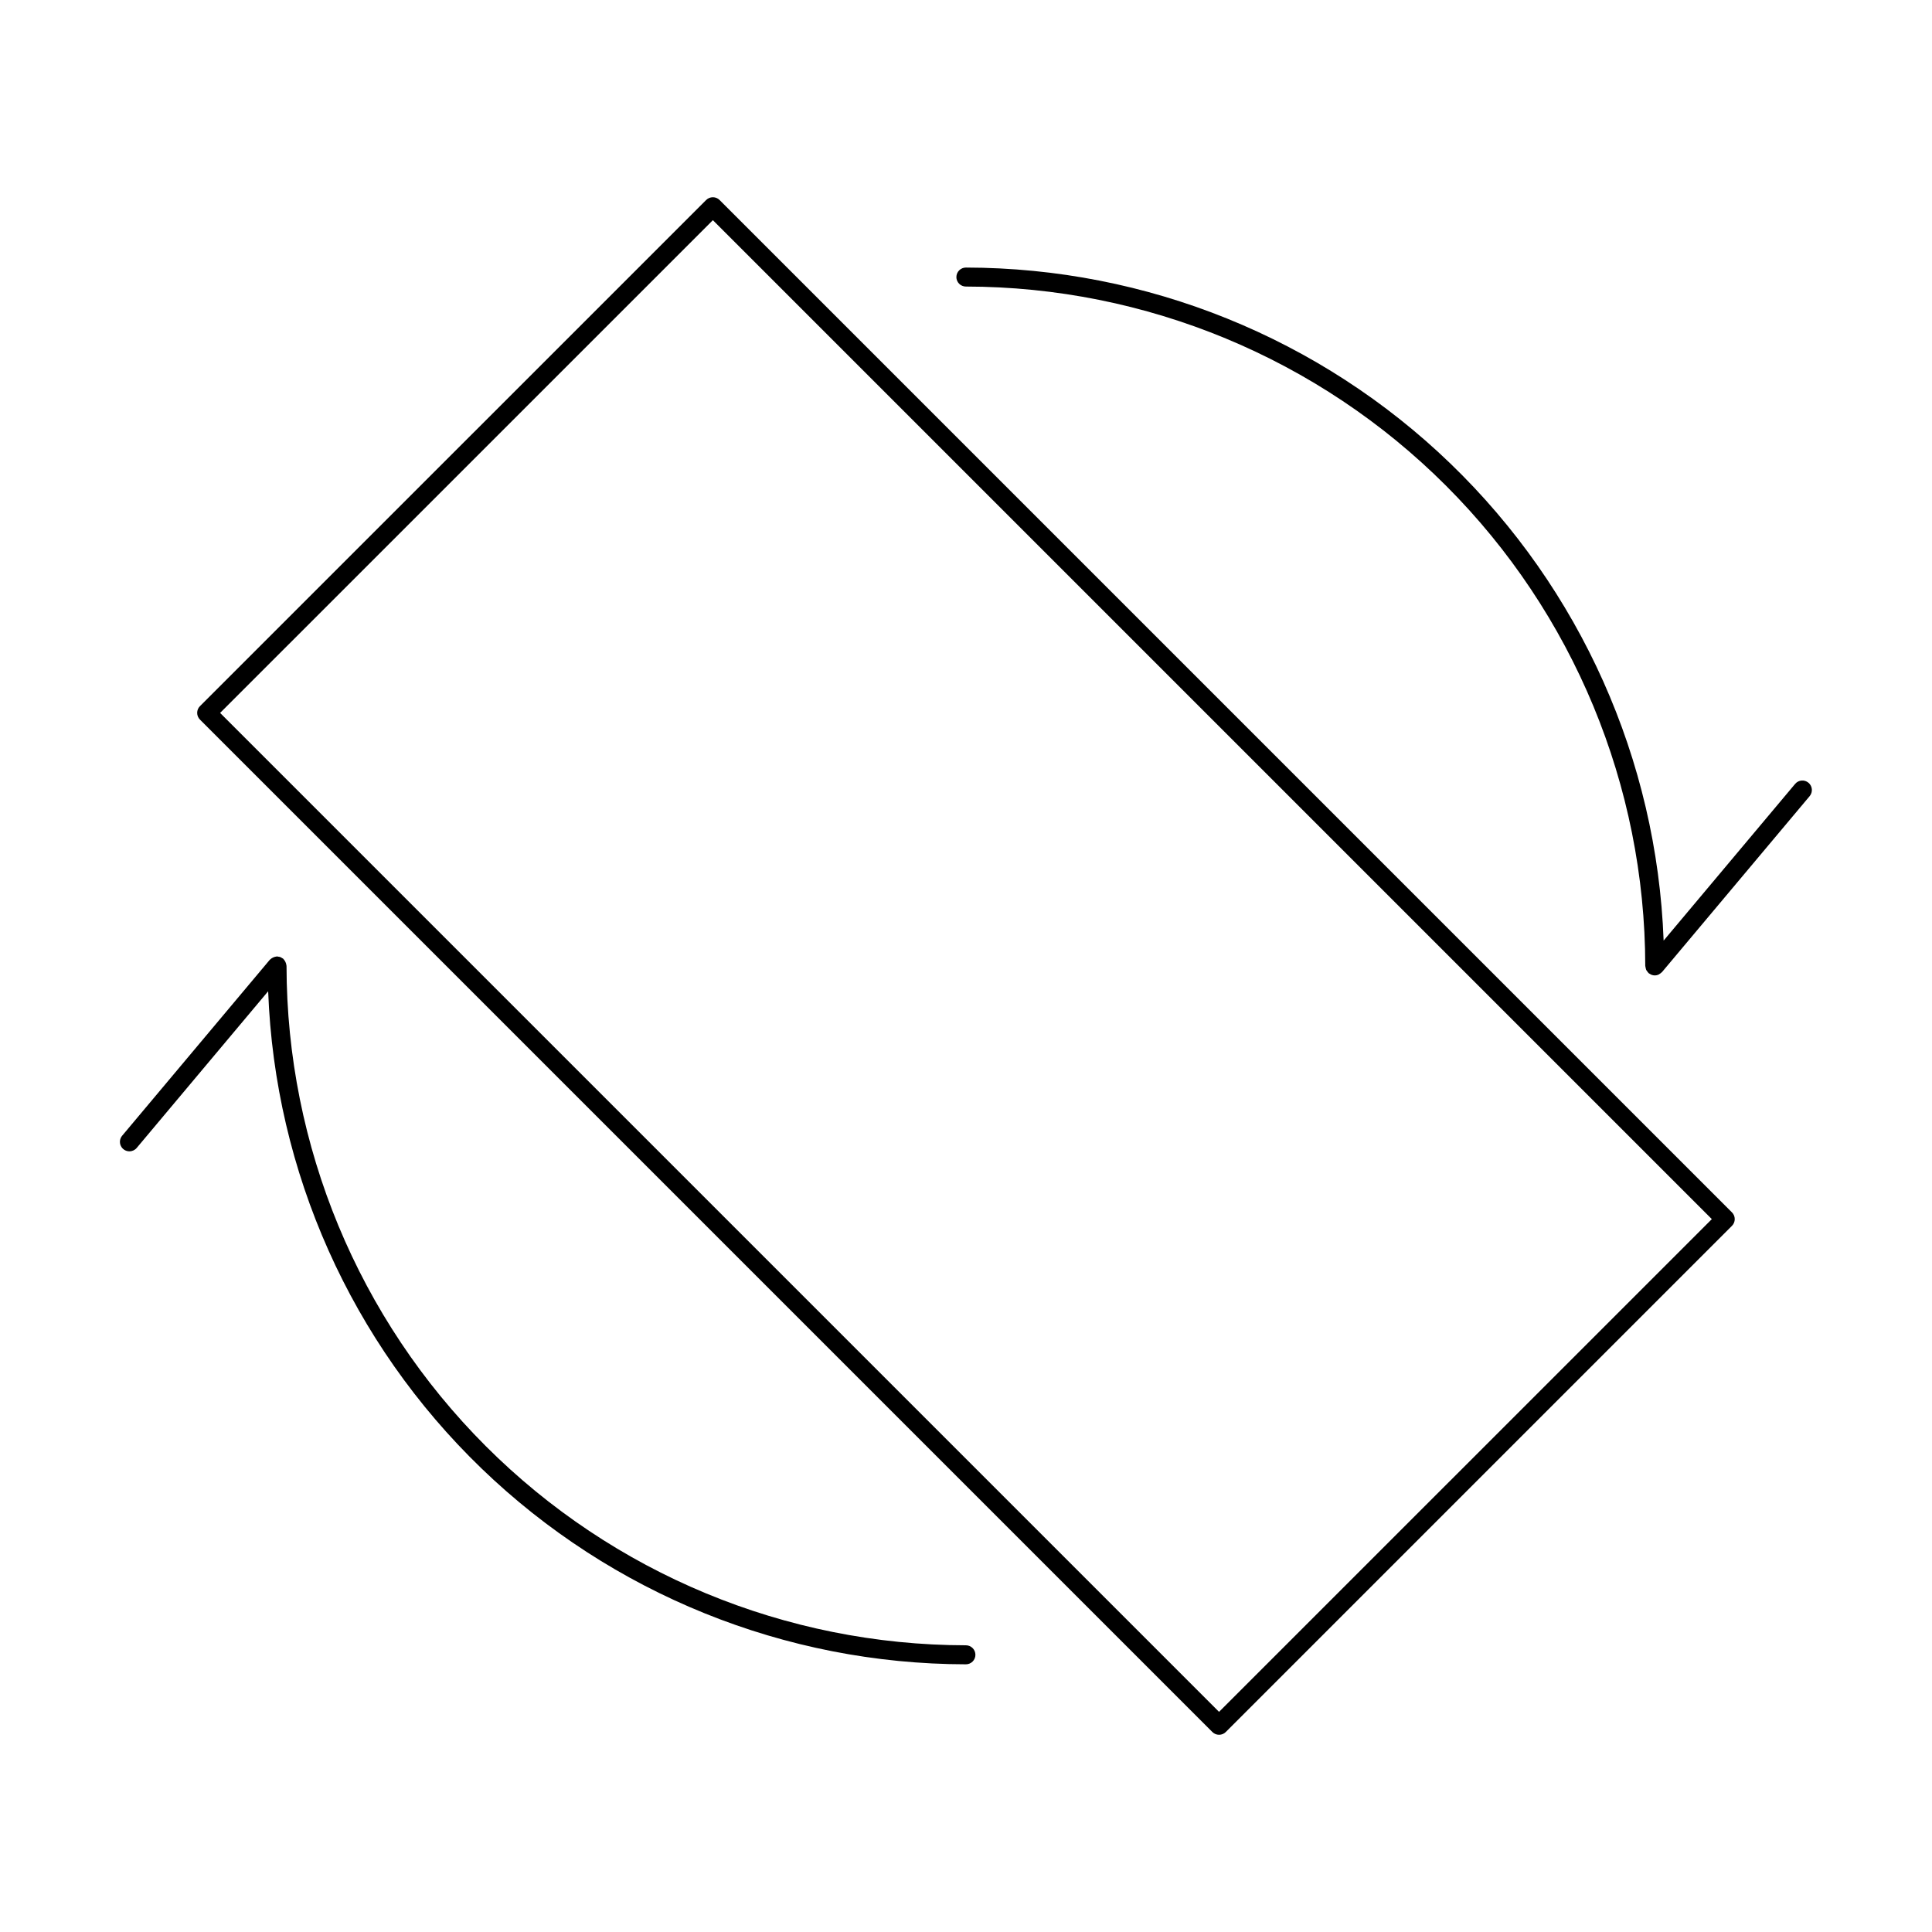 <?xml version="1.0" encoding="UTF-8"?>
<!-- Uploaded to: SVG Repo, www.svgrepo.com, Generator: SVG Repo Mixer Tools -->
<svg fill="#000000" width="800px" height="800px" version="1.1" viewBox="144 144 512 512" xmlns="http://www.w3.org/2000/svg">
 <g>
  <path d="m397.45 217.42c0 0.668 0.266 1.309 0.738 1.781 0.473 0.473 1.113 0.738 1.781 0.738 47.734 0.055 93.496 19.039 127.25 52.789 33.754 33.754 52.738 79.516 52.793 127.25 0 0.039 0.02 0.066 0.02 0.105h0.004c0.016 0.176 0.051 0.352 0.102 0.52 0.031 0.148 0.07 0.293 0.125 0.438 0.176 0.277 0.371 0.539 0.586 0.785 0.027 0.023 0.035 0.059 0.062 0.082h0.004c0.117 0.086 0.242 0.156 0.375 0.219 0.105 0.07 0.215 0.133 0.328 0.188 0.621 0.258 1.316 0.246 1.926-0.035 0.074-0.031 0.133-0.098 0.207-0.141 0.234-0.125 0.449-0.289 0.633-0.48 0.023-0.023 0.055-0.031 0.078-0.059l39.117-46.613c0.895-1.066 0.754-2.652-0.309-3.547-1.066-0.895-2.652-0.758-3.547 0.309l-34.84 41.516h-0.004c-1.785-47.867-22.039-93.18-56.516-126.43-34.477-33.258-80.488-51.867-128.39-51.926-0.668 0-1.309 0.266-1.781 0.738-0.473 0.473-0.738 1.113-0.738 1.781z"/>
  <path d="m178.3 449.11c0.746 0.004 1.453-0.328 1.93-0.898l34.836-41.52c1.785 47.867 22.043 93.184 56.52 126.44 34.473 33.258 80.492 51.867 128.39 51.926 1.391 0 2.519-1.129 2.519-2.519s-1.129-2.519-2.519-2.519c-47.734-0.055-93.496-19.039-127.25-52.793-33.75-33.75-52.738-79.516-52.793-127.25 0-0.039-0.02-0.07-0.02-0.105-0.07-0.652-0.359-1.266-0.816-1.742-0.027-0.023-0.035-0.059-0.062-0.082v0.004c-0.094-0.062-0.191-0.113-0.293-0.16-0.281-0.215-0.621-0.344-0.977-0.363-0.113-0.031-0.23-0.055-0.352-0.07-0.039 0-0.07 0.02-0.109 0.023-0.652 0.07-1.266 0.359-1.738 0.816-0.023 0.027-0.059 0.035-0.078 0.062l-39.117 46.617c-0.629 0.75-0.766 1.797-0.352 2.684s1.305 1.453 2.281 1.453z"/>
  <path d="m331.14 197-134.15 134.14c-0.473 0.469-0.738 1.109-0.738 1.781 0 0.668 0.266 1.309 0.738 1.777l268.3 268.3c0.469 0.473 1.109 0.738 1.777 0.738 0.668 0 1.309-0.266 1.781-0.738l134.14-134.14c0.473-0.473 0.738-1.113 0.738-1.781s-0.266-1.309-0.738-1.781l-268.29-268.29c-0.469-0.473-1.109-0.738-1.777-0.738-0.672 0-1.312 0.266-1.781 0.738zm135.92 400.66-264.73-264.73 130.59-130.58 264.73 264.73z"/>
 </g>
</svg>